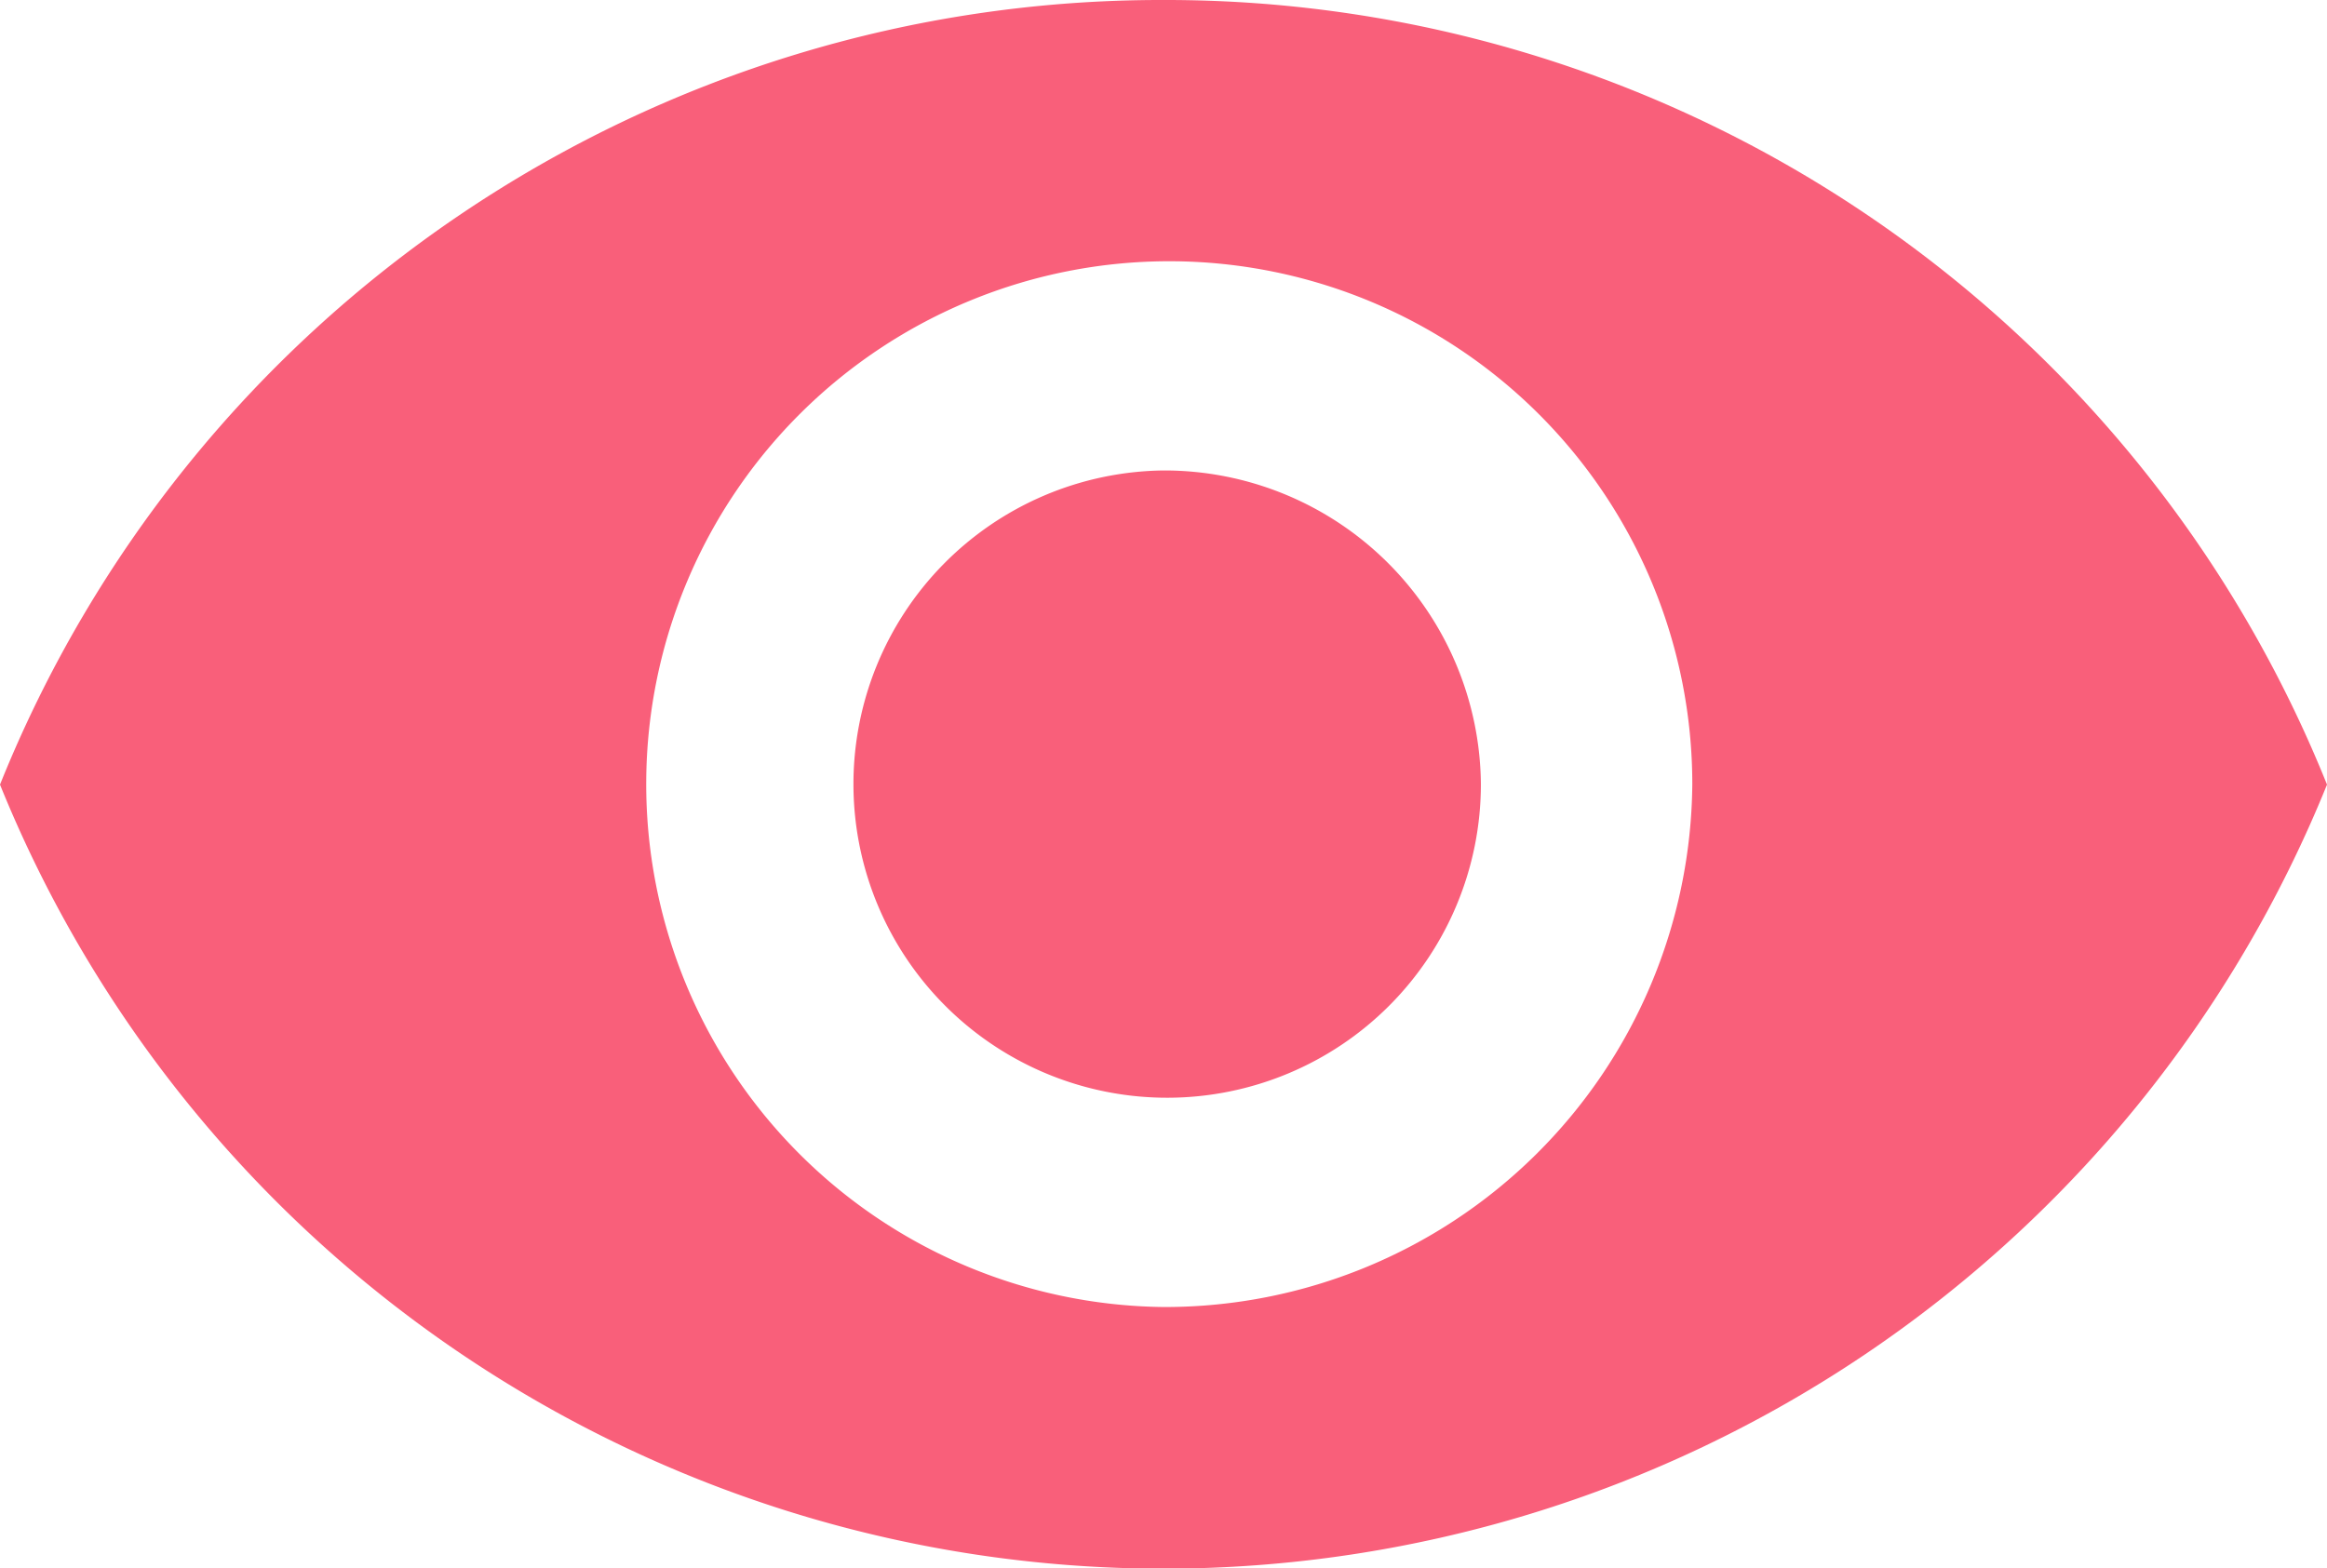 <svg xmlns="http://www.w3.org/2000/svg" width="23.424" height="15.79" viewBox="0 0 23.424 15.79">
  <path id="Icon_ionic-md-eye" data-name="Icon ionic-md-eye" d="M13.962,7.383a12.594,12.594,0,0,0-11.712,7.9,12.635,12.635,0,0,0,23.424,0A12.594,12.594,0,0,0,13.962,7.383Zm0,13.16a5.265,5.265,0,1,1,5.323-5.265A5.309,5.309,0,0,1,13.962,20.543Zm0-8.423a3.158,3.158,0,1,0,3.195,3.158A3.187,3.187,0,0,0,13.962,12.12Z" transform="translate(-2.25 -7.383)" fill="rgba(248,68,100,0.95)" opacity="0.9"/>
</svg>
